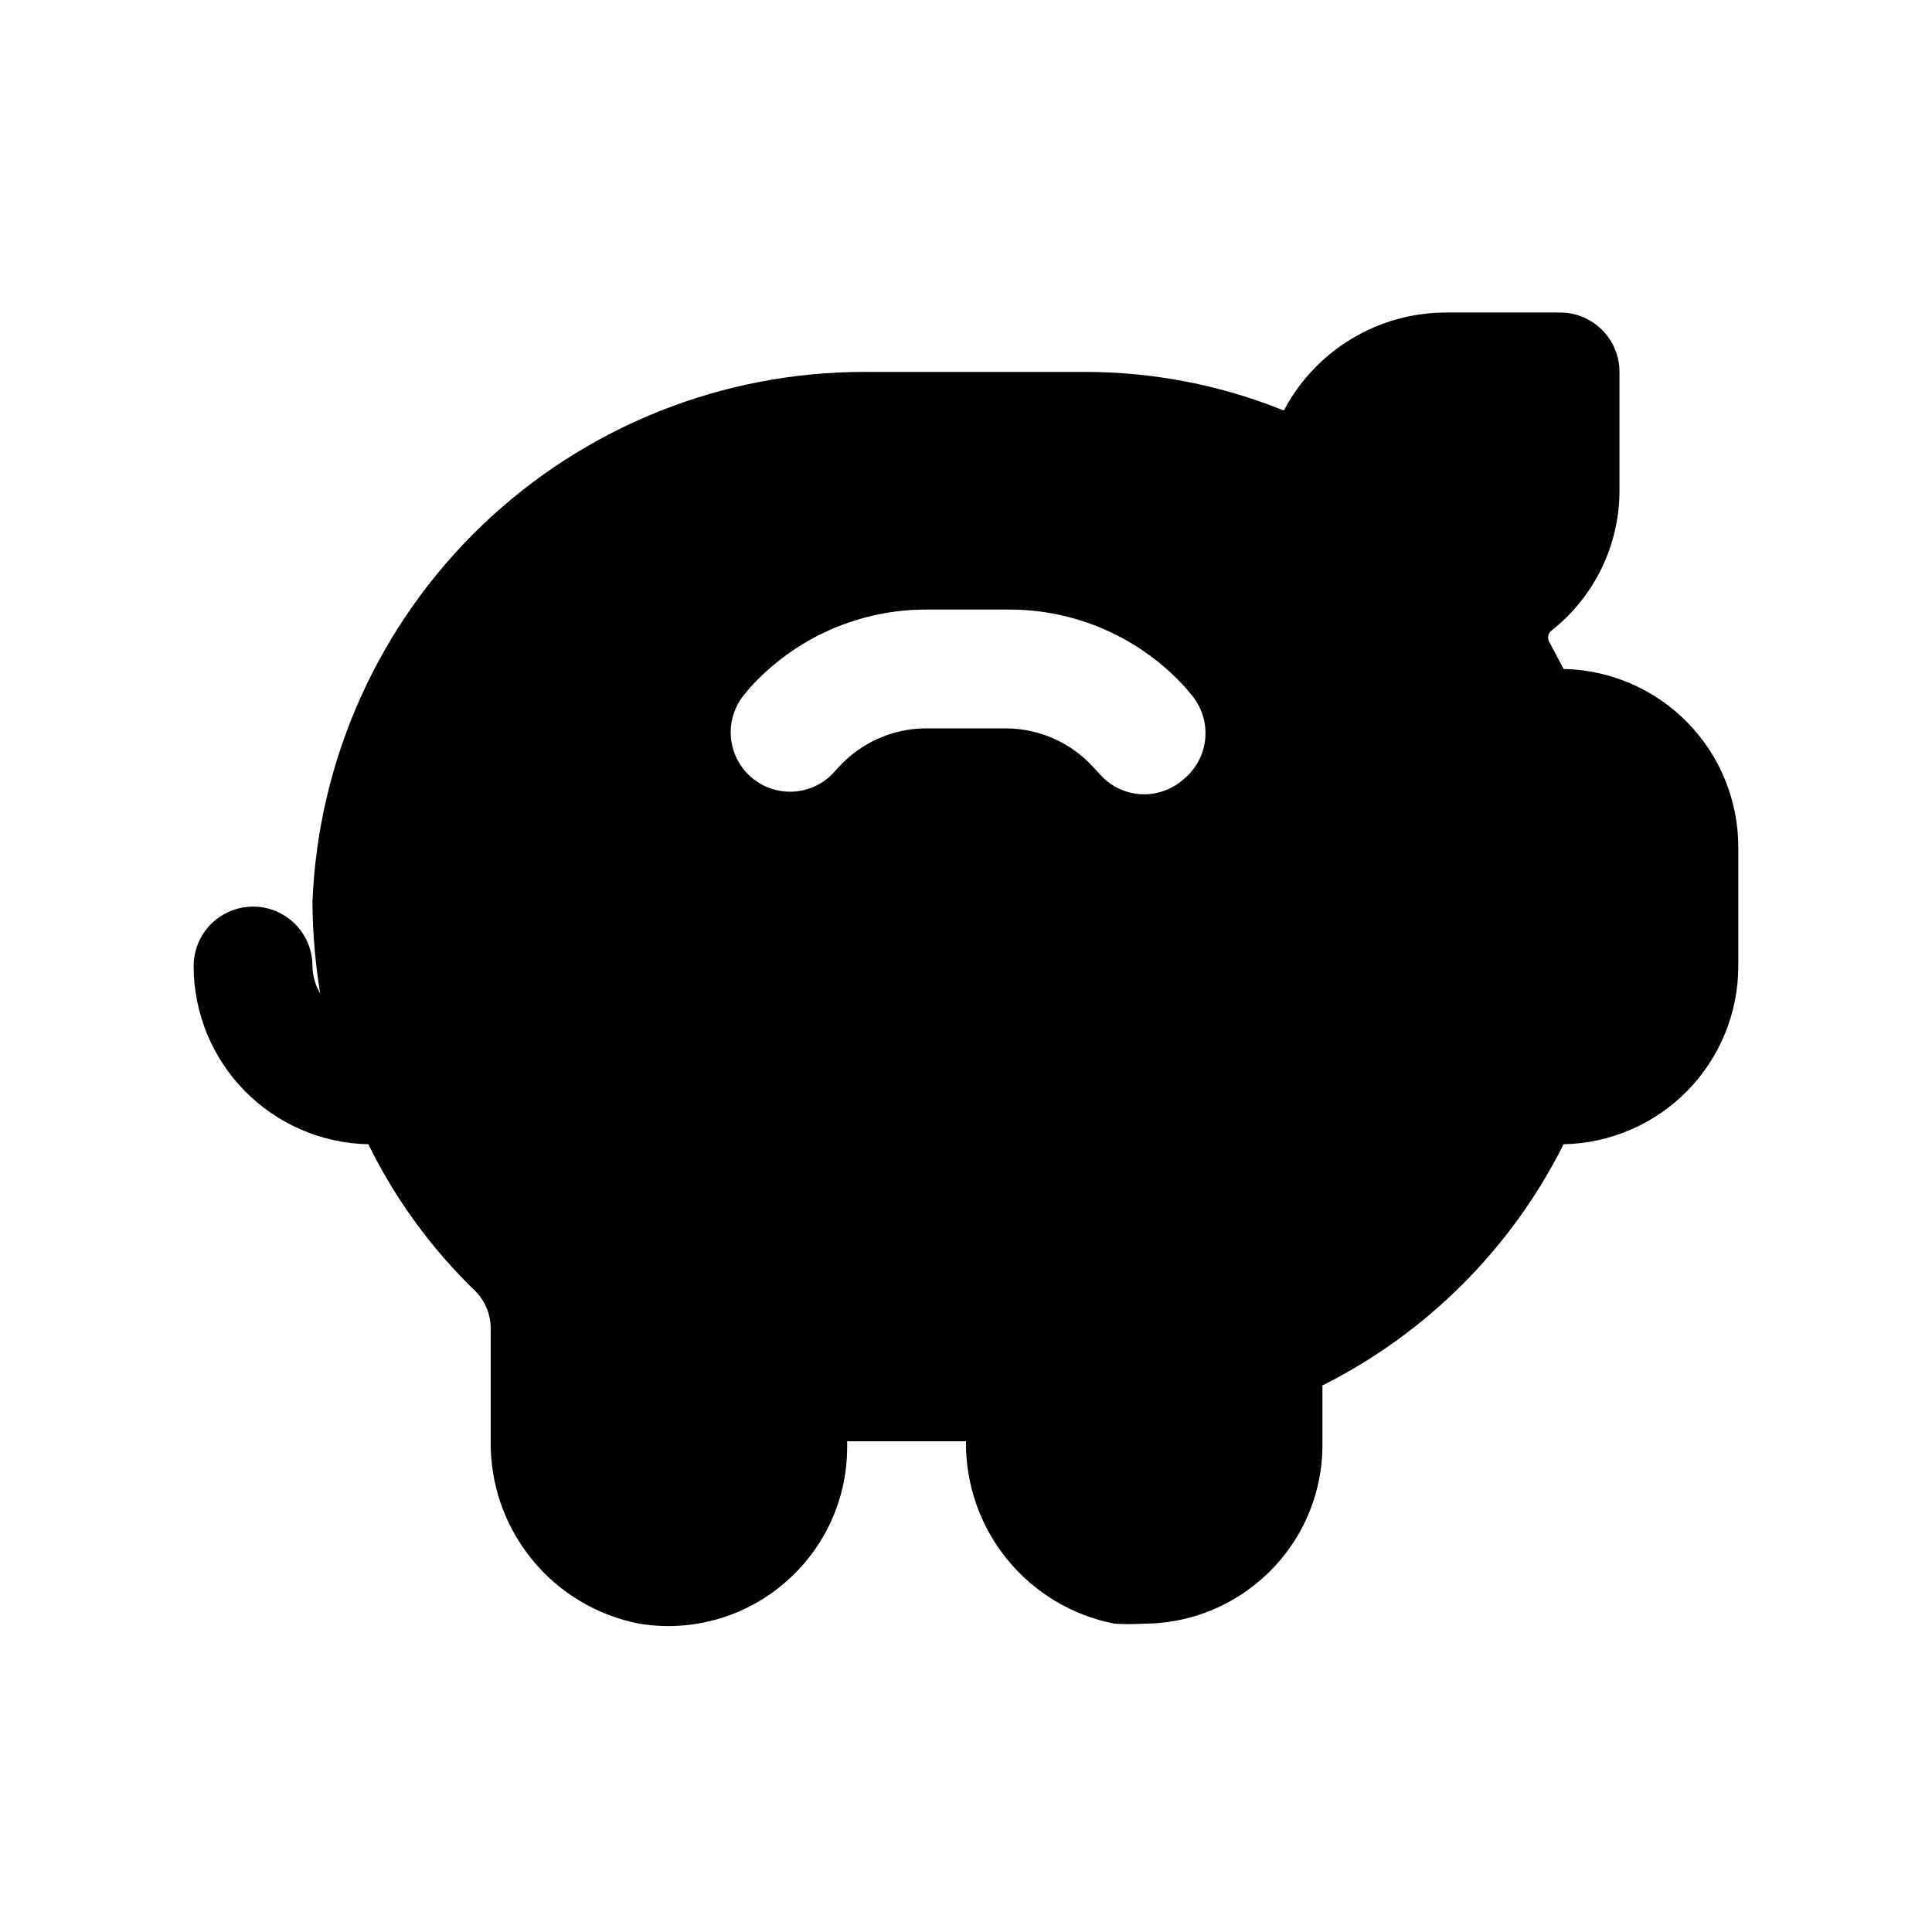 <?xml version="1.0" encoding="UTF-8"?>
<!-- Uploaded to: SVG Repo, www.svgrepo.com, Generator: SVG Repo Mixer Tools -->
<svg fill="#000000" width="800px" height="800px" version="1.1" viewBox="144 144 512 512" xmlns="http://www.w3.org/2000/svg">
 <path d="m558.38 321.28-3.938-7.398h0.004c-0.43-1.012-0.105-2.188 0.785-2.836 11.32-8.941 17.93-22.57 17.949-36.996v-31.488c0-4.176-1.66-8.18-4.613-11.133-2.953-2.953-6.957-4.613-11.133-4.613h-30.227c-8.852 0.012-17.527 2.438-25.102 7.016s-13.758 11.133-17.879 18.965c-16.758-6.773-34.668-10.25-52.742-10.234h-58.254c-37.832-0.07-74.215 14.52-101.52 40.703-27.301 26.188-43.395 61.934-44.902 99.734 0.043 8.121 0.73 16.23 2.047 24.246-1.312-2.191-2.019-4.691-2.047-7.242 0-5.625-3-10.824-7.871-13.637s-10.871-2.812-15.742 0c-4.871 2.812-7.875 8.012-7.875 13.637 0 12.363 4.844 24.234 13.5 33.066 8.656 8.832 20.426 13.918 32.789 14.164 7.16 14.57 16.805 27.785 28.496 39.047 2.672 2.781 4.094 6.535 3.938 10.391v29.281c-0.137 11.391 3.731 22.469 10.922 31.301s17.258 14.859 28.438 17.035c13.758 2.277 27.82-1.641 38.414-10.707 10.551-8.945 16.652-22.062 16.691-35.895v-1.734h31.488c-0.137 11.391 3.727 22.469 10.922 31.301 7.191 8.832 17.254 14.859 28.438 17.035 2.621 0.156 5.25 0.156 7.871 0 11.203-0.035 22.027-4.055 30.543-11.336 10.387-8.801 16.469-21.656 16.688-35.266v-16.531c27.641-13.859 50.062-36.281 63.922-63.922 12.363-0.246 24.137-5.332 32.789-14.164 8.656-8.832 13.5-20.703 13.5-33.066v-31.488c0-12.367-4.844-24.238-13.5-33.07-8.652-8.832-20.426-13.914-32.789-14.164zm-100.61 29.125v0.004c-2.887 2.621-6.644 4.082-10.547 4.094-4.441-0.012-8.676-1.898-11.652-5.199l-1.73-1.891v0.004c-5.953-6.598-14.414-10.371-23.301-10.391h-21.098c-8.883 0.02-17.348 3.793-23.301 10.391l-1.73 1.891v-0.004c-3.859 3.785-9.387 5.328-14.645 4.086-5.258-1.242-9.516-5.094-11.27-10.203-1.758-5.109-0.77-10.766 2.613-14.977l1.574-1.891c12.051-13.355 29.242-20.918 47.23-20.781h21.098c17.988-0.137 35.18 7.426 47.23 20.781l1.574 1.891c2.68 3.211 3.969 7.359 3.586 11.523-0.387 4.164-2.41 8.004-5.633 10.676z"/>
</svg>